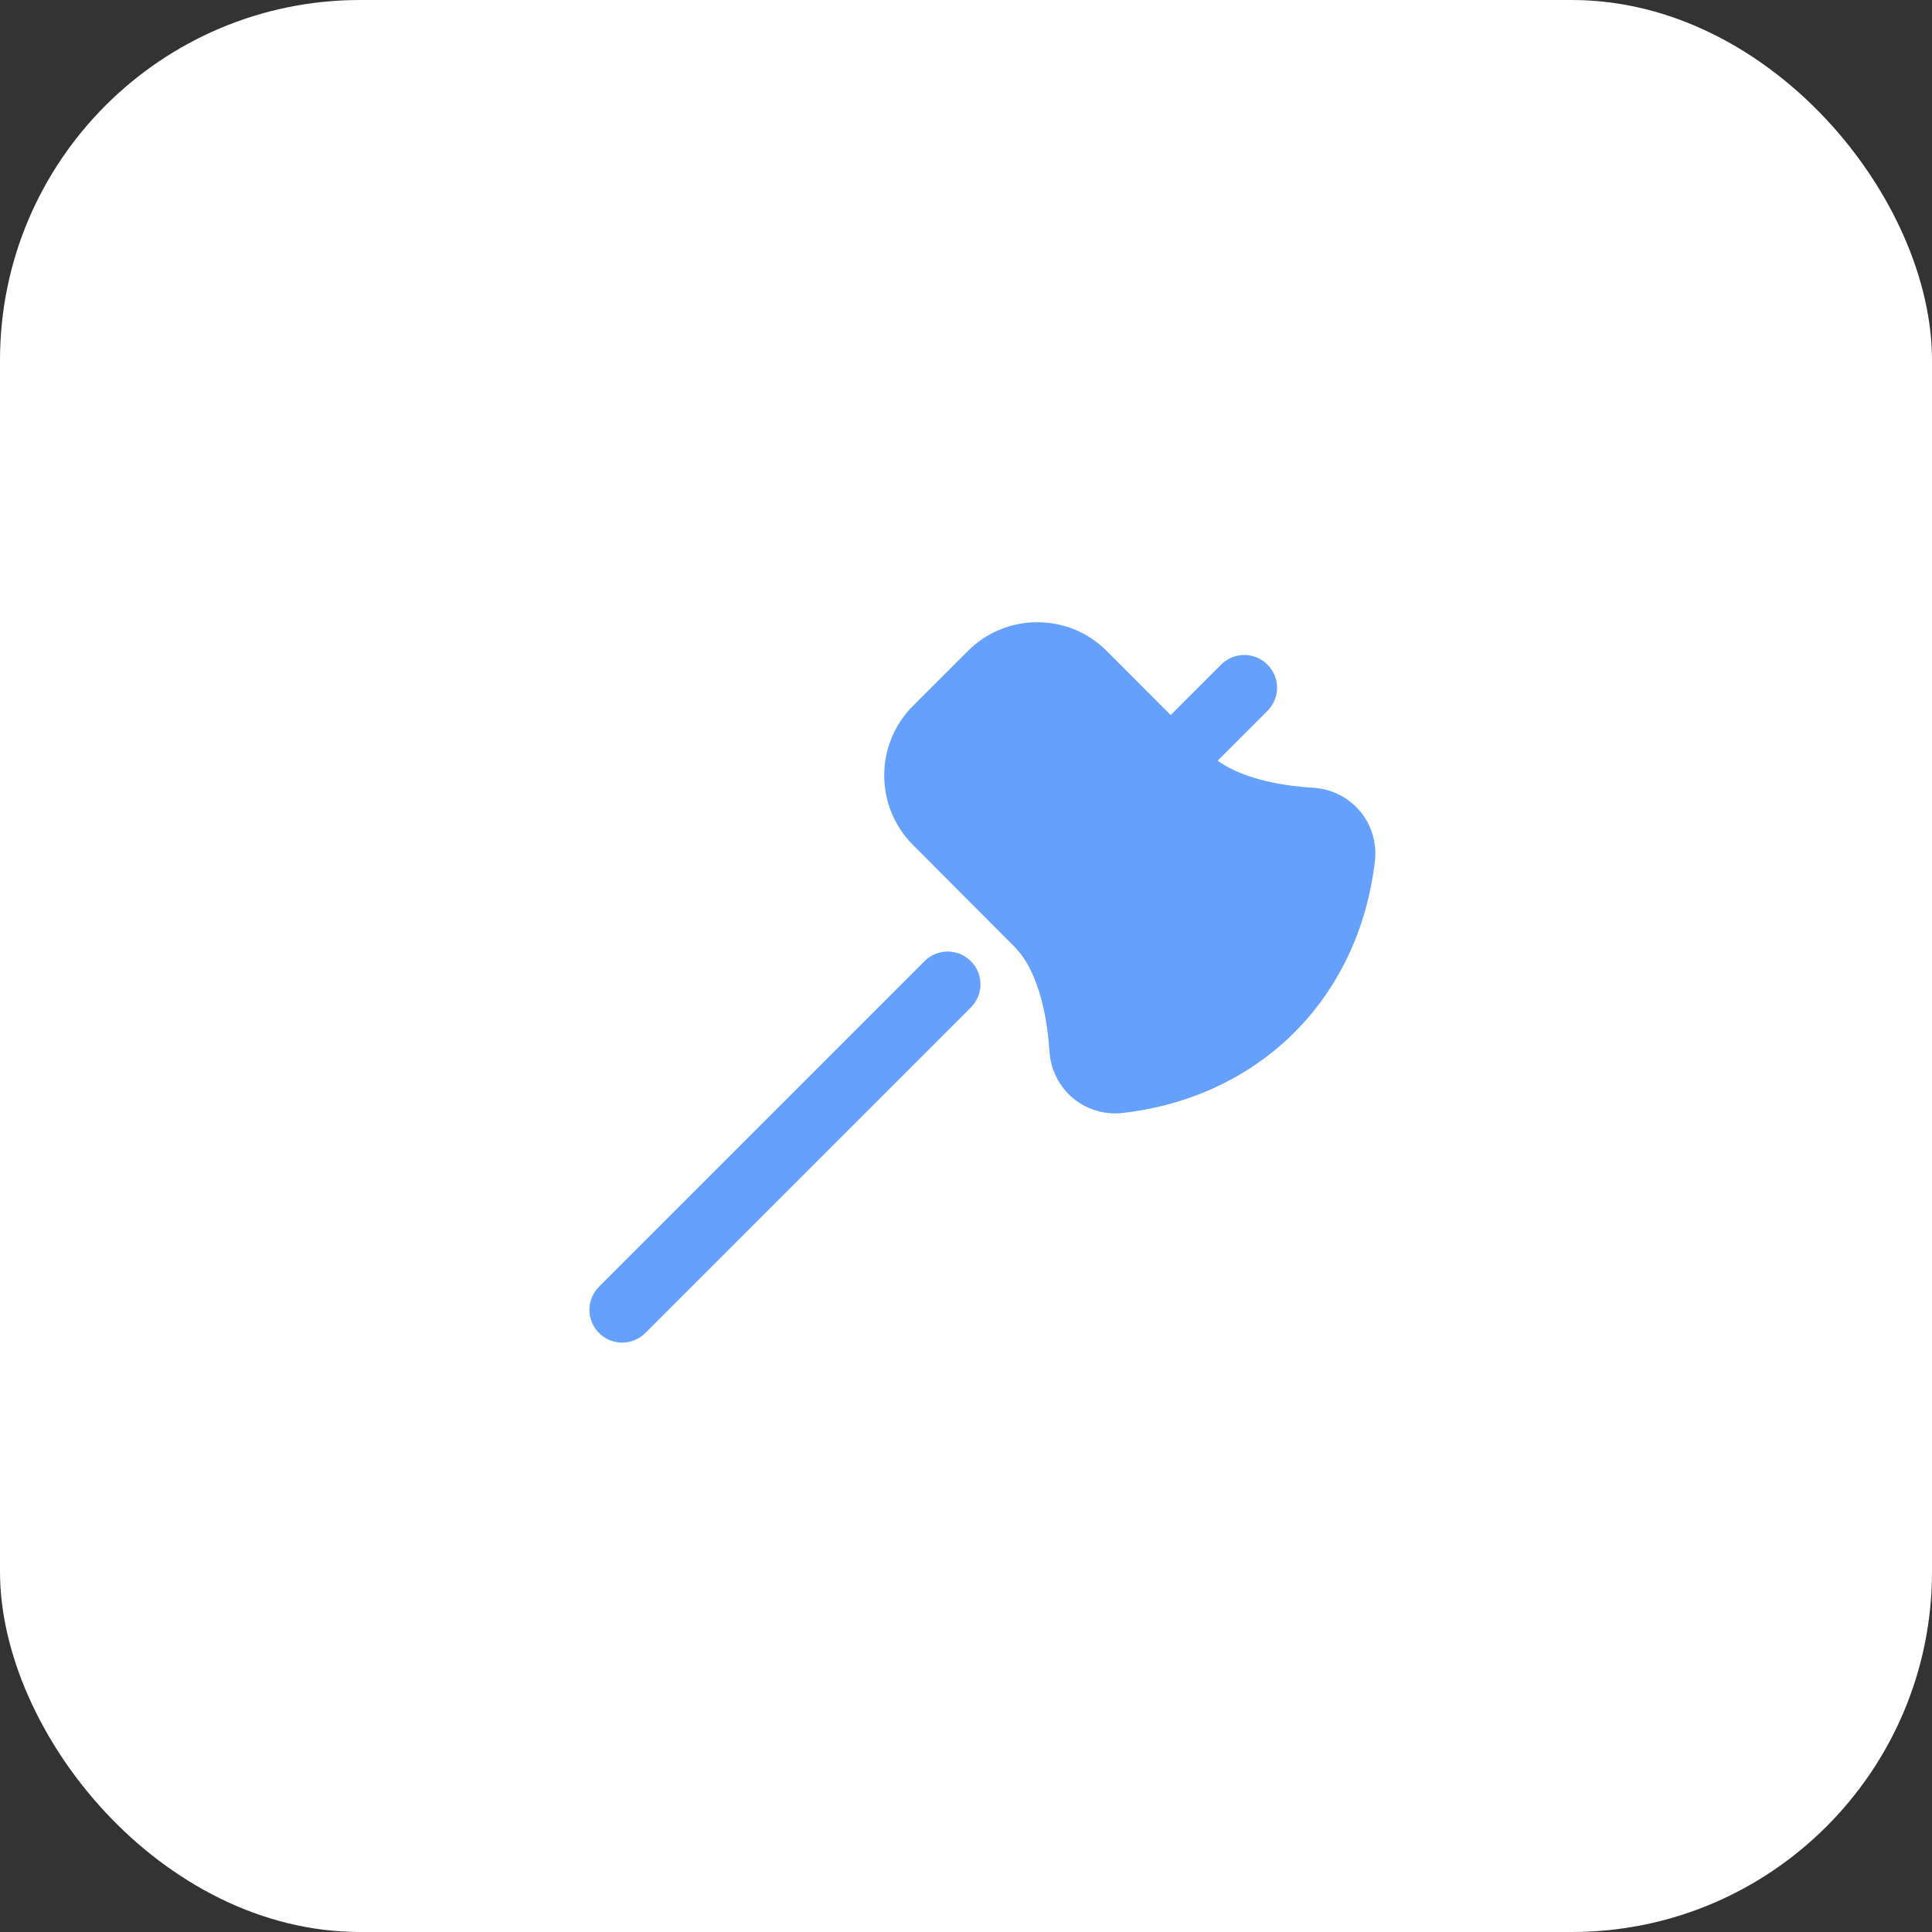 <?xml version="1.0" encoding="UTF-8"?> <svg xmlns="http://www.w3.org/2000/svg" width="59" height="59" viewBox="0 0 59 59" fill="none"><rect x="0" y="0" width="59" height="59" fill="#333333" stroke="none"/><rect width="59" height="59" rx="11" fill="white"></rect><g clip-path="url(#clip0_3530_9812)"><path d="M41.53 24.771C41.177 24.35 40.66 24.09 40.112 24.058C39.353 24.013 38.038 23.844 37.185 23.23L38.706 21.709C39.097 21.318 39.097 20.686 38.706 20.295C38.315 19.904 37.683 19.904 37.292 20.295L35.75 21.837L33.804 19.885C33.238 19.316 32.484 19.003 31.681 19.002H31.678C30.877 19.002 30.124 19.314 29.557 19.881L27.879 21.559C26.712 22.726 26.71 24.627 27.875 25.798L30.976 28.908C31.782 29.715 31.996 31.271 32.051 32.126C32.087 32.671 32.347 33.185 32.767 33.535C33.129 33.837 33.588 34.001 34.056 34.001C34.132 34.001 34.207 33.997 34.283 33.988C38.478 33.506 41.502 30.484 41.988 26.29C42.051 25.745 41.885 25.191 41.532 24.77L41.53 24.771ZM29.649 29.352C30.04 29.743 30.04 30.375 29.649 30.766L19.707 40.708C19.512 40.903 19.256 41.001 19 41.001C18.744 41.001 18.488 40.903 18.293 40.708C17.902 40.317 17.902 39.685 18.293 39.294L28.235 29.352C28.626 28.961 29.258 28.961 29.649 29.352Z" fill="#65A1FC"></path></g><defs><clipPath id="clip0_3530_9812"><rect width="24" height="24" fill="white" transform="translate(18 18)"></rect></clipPath></defs></svg> 